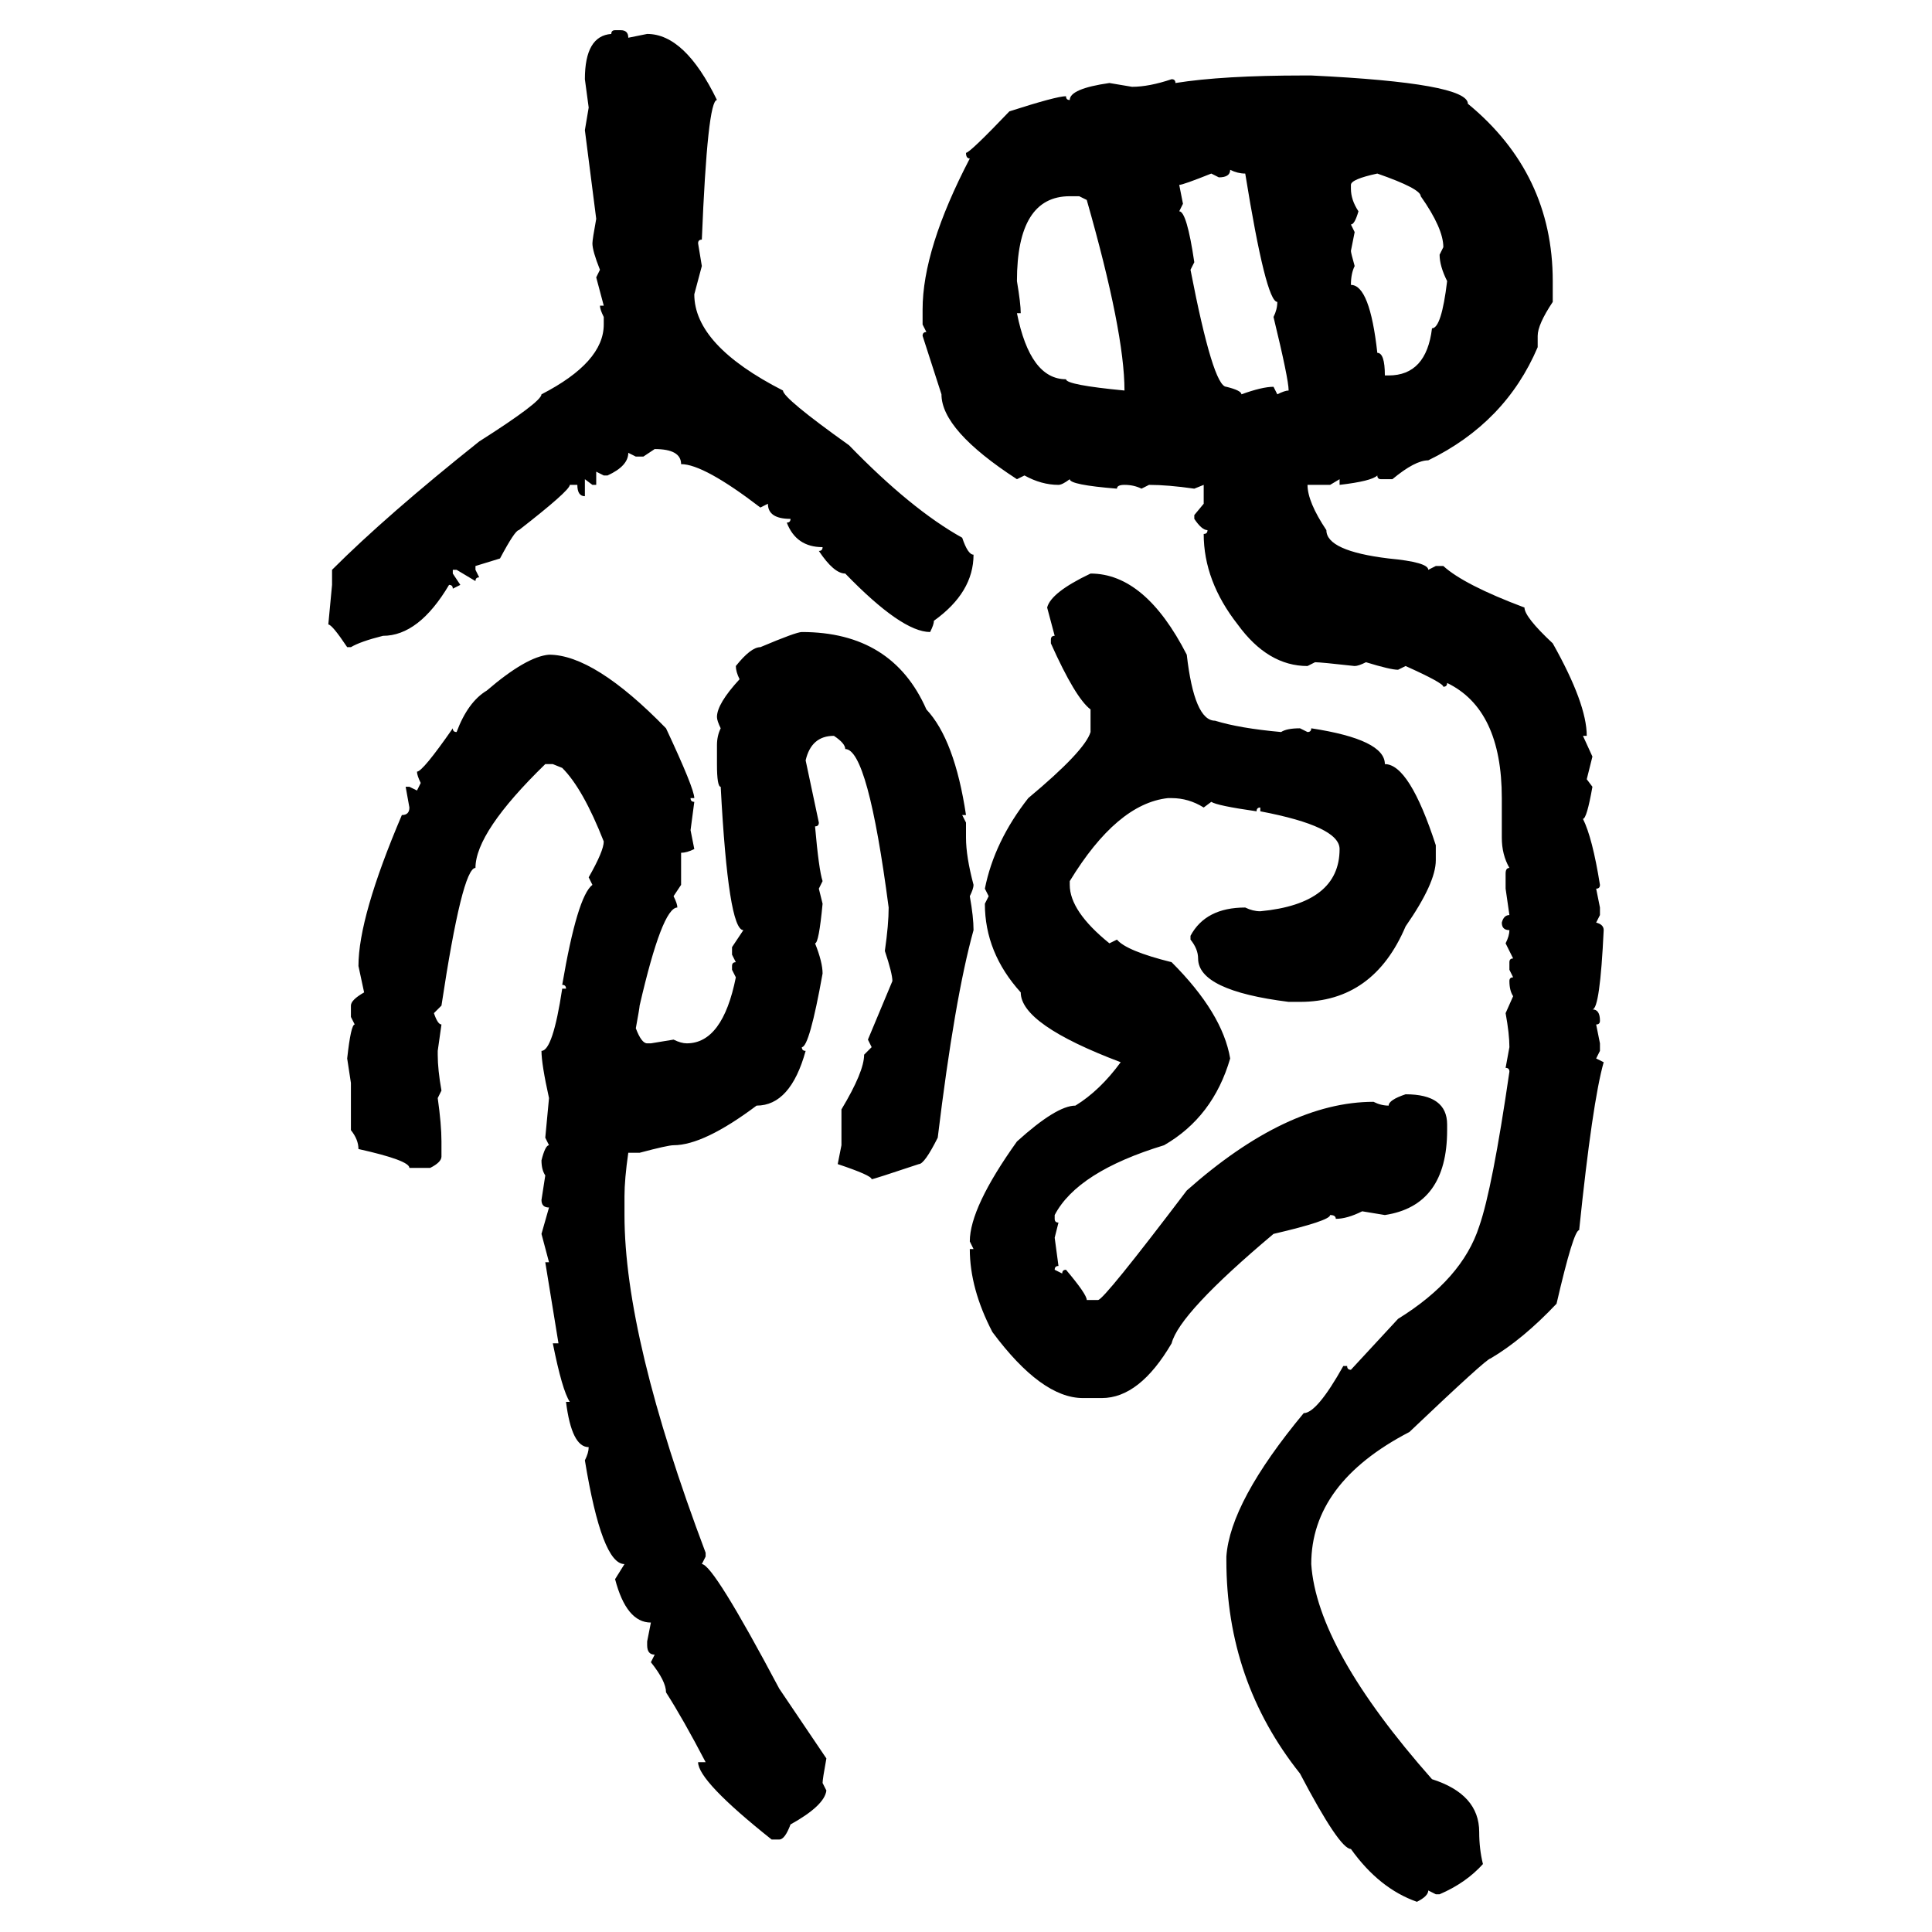 <svg xmlns="http://www.w3.org/2000/svg" xmlns:xlink="http://www.w3.org/1999/xlink" width="300" height="300"><path d="M95.51 4.69L95.51 4.69L96.39 4.69Q97.56 4.69 97.56 5.86L97.56 5.86L100.49 5.27Q106.35 5.27 111.33 15.53L111.33 15.53Q109.86 15.53 108.98 37.21L108.98 37.21Q108.40 37.21 108.40 37.79L108.40 37.79L108.98 41.31L107.81 45.70Q107.81 53.61 121.58 60.64L121.58 60.64Q121.58 61.82 131.84 69.14L131.84 69.14Q141.50 79.10 149.41 83.50L149.41 83.50Q150.29 86.13 151.17 86.13L151.17 86.13Q151.17 91.99 145.02 96.39L145.02 96.39Q145.02 96.97 144.43 98.14L144.43 98.14Q140.04 98.14 131.25 89.06L131.25 89.06Q129.49 89.06 127.15 85.55L127.15 85.55Q127.73 85.55 127.73 84.96L127.73 84.96Q123.63 84.96 122.17 81.15L122.17 81.15Q122.75 81.15 122.75 80.57L122.75 80.57Q119.24 80.57 119.24 78.22L119.24 78.22L118.07 78.81Q109.28 72.07 105.76 72.07L105.76 72.07Q105.76 69.73 101.66 69.73L101.66 69.73L99.90 70.90L98.73 70.90L97.56 70.31Q97.56 72.36 94.34 73.83L94.34 73.83L93.75 73.83L92.58 73.24L92.58 75.29L91.99 75.29L90.82 74.41L90.82 77.05Q89.65 77.05 89.65 75.29L89.65 75.29L88.48 75.29Q88.48 76.17 80.57 82.32L80.57 82.32Q79.98 82.32 77.64 86.72L77.64 86.72L73.83 87.89L73.83 88.48L74.41 89.65Q73.83 89.65 73.83 90.23L73.83 90.23L70.90 88.48L70.31 88.48L70.31 89.06L71.48 90.82L70.31 91.41Q70.31 90.82 69.73 90.82L69.73 90.82Q65.04 98.73 59.47 98.73L59.47 98.73Q55.96 99.61 54.49 100.49L54.49 100.49L53.91 100.49Q51.56 96.97 50.98 96.97L50.98 96.97L51.56 90.82L51.56 88.48Q60.06 79.98 74.41 68.55L74.41 68.55Q84.08 62.40 84.08 61.23L84.08 61.23Q93.75 56.25 93.75 50.39L93.75 50.39L93.75 49.22Q93.16 48.05 93.16 47.46L93.16 47.46L93.75 47.46L92.58 43.07L93.16 41.89Q91.99 38.96 91.99 37.79L91.99 37.79Q91.99 37.21 92.58 33.98L92.58 33.98L90.82 20.21L91.41 16.70L90.82 12.30Q90.82 5.57 94.92 5.27L94.92 5.27Q94.92 4.69 95.51 4.69ZM202.44 11.72L202.44 11.72L203.61 11.72Q227.93 12.89 227.93 16.11L227.93 16.11Q241.11 26.95 241.11 43.65L241.11 43.65L241.11 46.88Q238.77 50.39 238.77 52.15L238.77 52.15L238.77 53.91Q233.79 65.63 221.78 71.48L221.78 71.48Q219.73 71.48 216.21 74.41L216.21 74.41L214.45 74.41Q213.87 74.41 213.87 73.83L213.87 73.83Q212.99 74.71 208.01 75.29L208.01 75.29L208.01 74.41L206.54 75.29L203.03 75.29Q203.03 77.93 205.96 82.32L205.96 82.32Q205.96 85.55 215.63 86.72L215.63 86.72Q221.78 87.30 221.78 88.48L221.78 88.48L222.95 87.89L224.12 87.89Q227.34 90.82 236.72 94.34L236.72 94.34Q236.72 95.80 241.11 99.90L241.11 99.90Q246.39 109.28 246.39 114.26L246.39 114.26L245.80 114.26L247.27 117.48L246.39 121.00L247.27 122.17Q246.39 127.15 245.80 127.15L245.80 127.15Q247.27 130.08 248.44 137.40L248.44 137.40Q248.44 137.99 247.85 137.99L247.85 137.99L248.44 140.92L248.44 142.09L247.85 143.26Q249.02 143.55 249.02 144.43L249.02 144.43Q248.44 156.74 247.27 156.74L247.27 156.74Q248.44 156.74 248.44 158.50L248.44 158.50Q248.44 159.08 247.85 159.08L247.85 159.08L248.44 162.01L248.44 163.18L247.85 164.36L249.02 164.94Q247.27 171.09 245.21 191.02L245.21 191.02Q244.34 191.02 241.70 202.44L241.70 202.44Q236.43 208.01 231.45 210.94L231.45 210.94Q230.86 210.94 218.85 222.36L218.85 222.36Q203.61 230.27 203.61 242.87L203.61 242.87Q204.49 256.05 222.36 276.27L222.36 276.27Q229.69 278.61 229.69 284.47L229.69 284.47Q229.69 287.11 230.27 289.45L230.27 289.45Q227.64 292.38 223.54 294.14L223.54 294.14L222.95 294.14L221.78 293.55Q221.78 294.43 220.02 295.31L220.02 295.31Q214.16 293.26 209.77 287.11L209.77 287.11Q208.01 287.11 201.86 275.39L201.86 275.39Q190.43 261.04 190.43 242.29L190.43 242.29L190.43 241.70Q191.02 233.20 202.44 219.43L202.44 219.43Q204.49 219.43 208.59 212.11L208.59 212.11L209.18 212.11Q209.18 212.70 209.77 212.70L209.77 212.70L217.09 204.79Q227.05 198.63 229.69 190.43L229.69 190.43Q231.74 184.57 234.38 166.41L234.38 166.41Q234.38 165.82 233.79 165.82L233.79 165.82L234.38 162.60Q234.38 160.55 233.79 157.32L233.79 157.32L234.96 154.69Q234.38 153.81 234.38 152.34L234.38 152.34Q234.38 151.76 234.96 151.76L234.96 151.76L234.38 150.59L234.38 149.41Q234.38 148.83 234.96 148.83L234.96 148.83L233.79 146.48Q234.38 145.31 234.38 144.43L234.38 144.43Q233.20 144.43 233.20 143.26L233.20 143.26Q233.50 142.09 234.38 142.09L234.38 142.09L233.79 137.99L233.79 135.64Q233.79 134.77 234.38 134.77L234.38 134.77Q233.20 132.71 233.20 130.08L233.20 130.08L233.20 123.93Q233.20 110.16 224.71 106.05L224.71 106.05Q224.71 106.64 224.12 106.64L224.12 106.64Q224.12 106.05 218.26 103.42L218.26 103.42L217.09 104.00Q215.92 104.00 212.11 102.83L212.11 102.83Q210.94 103.42 210.35 103.42L210.35 103.42Q205.08 102.83 204.20 102.83L204.20 102.83L203.03 103.42Q196.88 103.42 192.19 96.97L192.19 96.97Q186.91 90.23 186.91 82.91L186.91 82.91Q187.50 82.91 187.50 82.32L187.50 82.32Q186.62 82.32 185.45 80.57L185.45 80.57L185.45 79.98L186.91 78.22L186.91 75.29L185.45 75.88Q181.35 75.29 178.42 75.29L178.42 75.29L177.25 75.88Q176.07 75.29 174.61 75.29L174.61 75.29Q173.44 75.29 173.44 75.88L173.44 75.88Q166.11 75.29 166.11 74.41L166.11 74.41Q164.94 75.29 164.36 75.29L164.36 75.29Q161.72 75.29 159.08 73.83L159.08 73.83L157.91 74.41Q146.19 66.80 146.19 61.23L146.19 61.23L143.26 52.15Q143.26 51.56 143.85 51.56L143.85 51.56L143.26 50.39L143.26 48.05Q143.26 38.67 150.59 24.61L150.59 24.61Q150 24.61 150 23.73L150 23.73Q150.59 23.73 156.74 17.29L156.74 17.29Q164.06 14.94 165.53 14.94L165.53 14.94Q165.53 15.53 166.11 15.53L166.11 15.53Q166.11 13.77 172.27 12.89L172.27 12.89L175.78 13.48Q178.42 13.48 181.93 12.30L181.93 12.30Q182.52 12.30 182.52 12.89L182.52 12.89Q189.84 11.72 202.44 11.72ZM191.02 26.37L191.02 26.37Q191.02 27.54 189.26 27.54L189.26 27.54L188.09 26.95Q183.69 28.71 183.11 28.71L183.11 28.71L183.69 31.64L183.11 32.81Q184.28 32.81 185.45 40.72L185.45 40.72L184.86 41.89Q188.38 60.06 190.43 60.06L190.43 60.06Q192.77 60.64 192.77 61.23L192.77 61.23Q196.00 60.06 197.75 60.06L197.75 60.06L198.34 61.23Q199.51 60.64 200.10 60.64L200.10 60.64Q200.10 58.89 197.75 49.22L197.75 49.22Q198.34 48.05 198.34 46.88L198.34 46.88Q196.58 46.88 193.36 26.95L193.36 26.95Q192.19 26.95 191.02 26.37ZM209.77 28.71L209.77 28.71L209.77 29.30Q209.77 31.05 210.94 32.81L210.94 32.81Q210.35 34.86 209.77 34.86L209.77 34.86L210.35 36.04L209.77 38.96Q209.77 39.26 210.35 41.31L210.35 41.31Q209.77 42.48 209.77 44.24L209.77 44.24Q212.70 44.24 213.87 54.79L213.87 54.79Q215.04 54.79 215.04 58.30L215.04 58.30L215.63 58.30Q221.48 58.30 222.36 50.98L222.36 50.98Q223.83 50.98 224.71 43.65L224.71 43.65Q223.54 41.31 223.54 39.55L223.54 39.55L224.12 38.38Q224.12 35.45 220.61 30.47L220.61 30.47Q220.61 29.30 213.87 26.95L213.87 26.95Q209.77 27.83 209.77 28.71ZM157.91 43.65L157.91 43.65Q158.50 47.17 158.50 48.63L158.50 48.63L157.91 48.63Q159.96 58.89 165.53 58.89L165.53 58.89Q165.53 59.77 174.61 60.64L174.61 60.64Q174.61 51.56 168.75 31.05L168.75 31.05L167.58 30.47L166.11 30.47Q157.91 30.47 157.91 43.65ZM169.34 89.06L169.34 89.06Q177.83 89.06 184.28 101.66L184.28 101.66Q185.45 111.91 188.67 111.91L188.67 111.91Q192.48 113.09 198.93 113.67L198.93 113.67Q199.80 113.09 201.86 113.09L201.86 113.09L203.03 113.67Q203.61 113.67 203.61 113.09L203.61 113.09Q215.04 114.84 215.04 118.65L215.04 118.65Q218.85 118.65 222.95 131.25L222.95 131.25L222.95 133.59Q222.95 137.11 218.26 143.85L218.26 143.85Q213.28 155.57 201.86 155.57L201.86 155.57L200.10 155.57Q186.04 153.81 186.04 148.83L186.04 148.83Q186.04 147.36 184.86 145.90L184.86 145.90L184.86 145.31Q187.21 140.92 193.36 140.92L193.36 140.92Q194.53 141.50 195.70 141.50L195.70 141.50Q208.01 140.33 208.01 131.84L208.01 131.84Q208.01 128.32 195.70 125.98L195.70 125.98L195.70 125.39Q195.12 125.39 195.12 125.98L195.12 125.98Q188.96 125.10 188.09 124.51L188.09 124.51L186.91 125.39Q184.57 123.93 181.93 123.93L181.93 123.93L181.35 123.93Q173.44 124.80 166.11 136.82L166.11 136.82L166.11 137.40Q166.11 141.50 172.27 146.48L172.27 146.48L173.44 145.90Q174.90 147.66 181.93 149.41L181.93 149.41Q189.84 157.32 191.02 164.36L191.02 164.36Q188.38 173.44 180.76 177.83L180.76 177.83Q167.29 181.93 163.77 188.67L163.77 188.67L163.77 189.26Q163.77 189.84 164.36 189.84L164.36 189.84L163.77 192.19L164.36 196.58Q163.77 196.58 163.77 197.17L163.77 197.17L164.94 197.75Q164.94 197.17 165.53 197.17L165.53 197.17Q168.75 200.98 168.75 201.86L168.75 201.86L170.51 201.86Q171.39 201.86 184.28 184.86L184.28 184.86Q199.80 171.09 213.28 171.09L213.28 171.09Q214.45 171.68 215.63 171.68L215.63 171.68Q215.63 170.80 218.26 169.92L218.26 169.92Q224.71 169.92 224.71 174.61L224.71 174.61L224.71 175.49Q224.71 187.21 215.04 188.67L215.04 188.67L211.52 188.09Q209.18 189.26 207.42 189.26L207.42 189.26Q207.42 188.67 206.54 188.67L206.54 188.67Q206.54 189.55 197.75 191.60L197.75 191.60Q183.11 203.91 181.93 208.59L181.93 208.59Q176.95 217.09 171.09 217.09L171.09 217.09L168.16 217.09Q161.72 217.09 154.10 206.84L154.10 206.84Q150.59 200.10 150.59 193.95L150.59 193.95L151.17 193.95L150.59 192.77Q150.59 187.50 157.91 177.25L157.91 177.25Q164.06 171.68 166.99 171.68L166.99 171.68Q170.80 169.34 174.02 164.94L174.02 164.94Q158.50 159.08 158.50 154.10L158.50 154.10Q152.93 147.95 152.93 140.33L152.93 140.33L153.52 139.16L152.93 137.99Q154.39 130.66 159.67 123.93L159.67 123.93Q168.46 116.60 169.34 113.67L169.34 113.67L169.34 110.16Q166.99 108.40 163.18 99.90L163.18 99.90L163.18 99.32Q163.18 98.73 163.77 98.73L163.77 98.73L162.60 94.34Q163.18 91.99 169.34 89.06ZM124.51 98.14L124.51 98.14Q138.57 98.14 143.85 110.16L143.85 110.16Q148.24 114.84 150 126.56L150 126.56L149.41 126.56L150 127.73L150 130.08Q150 133.01 151.17 137.40L151.17 137.40Q151.17 137.99 150.59 139.16L150.59 139.16Q151.17 142.38 151.17 144.43L151.17 144.43Q148.24 154.98 145.61 176.66L145.61 176.66Q143.55 180.76 142.68 180.76L142.68 180.76Q135.64 183.11 135.35 183.11L135.35 183.11Q135.35 182.52 130.08 180.76L130.08 180.76L130.66 177.83L130.66 172.27Q134.18 166.41 134.18 163.77L134.18 163.77L135.35 162.60L134.77 161.43L138.57 152.34Q138.57 151.17 137.40 147.66L137.40 147.66Q137.99 143.55 137.99 140.92L137.99 140.92Q134.77 116.31 131.25 116.31L131.25 116.31Q131.25 115.43 129.49 114.26L129.49 114.26Q125.98 114.26 125.10 118.07L125.10 118.07L127.15 127.73Q127.15 128.32 126.56 128.32L126.56 128.32Q127.15 135.06 127.73 136.82L127.73 136.82L127.15 137.99L127.73 140.33Q127.15 146.48 126.56 146.48L126.56 146.48Q127.73 149.41 127.73 151.17L127.73 151.17Q125.68 162.60 124.51 162.60L124.51 162.60Q124.51 163.18 125.10 163.18L125.10 163.18Q122.75 171.68 117.48 171.68L117.48 171.68Q109.28 177.83 104.59 177.83L104.59 177.83Q103.71 177.83 99.32 179.00L99.32 179.00L97.56 179.00Q96.97 183.11 96.97 185.74L96.97 185.74L96.97 188.67Q96.97 207.71 109.57 241.11L109.57 241.11L109.57 241.70L108.98 242.87Q110.74 242.87 121.00 262.21L121.00 262.21L128.32 273.05Q127.73 276.27 127.73 276.86L127.73 276.86L128.32 278.03Q128.03 280.37 122.75 283.30L122.75 283.30Q121.88 285.64 121.00 285.64L121.00 285.64L119.82 285.64Q108.40 276.56 108.40 273.63L108.40 273.63L109.57 273.63Q106.05 266.89 103.42 262.79L103.42 262.79Q103.42 261.04 101.07 258.11L101.07 258.11L101.66 256.93Q100.49 256.93 100.49 255.47L100.49 255.47L100.49 254.88L101.07 251.95Q97.27 251.95 95.51 245.21L95.51 245.21L96.97 242.87Q93.46 242.87 90.82 226.76L90.82 226.76Q91.41 225.59 91.41 224.71L91.41 224.71Q88.77 224.71 87.89 217.68L87.89 217.68L88.48 217.68Q87.30 215.92 85.84 208.59L85.84 208.59L86.72 208.59L84.67 196.00L85.25 196.00L84.08 191.60L85.25 187.50Q84.08 187.50 84.08 186.33L84.08 186.33L84.67 182.52Q84.08 181.64 84.08 180.18L84.08 180.18Q84.67 177.83 85.25 177.83L85.25 177.83L84.67 176.66L85.25 170.51Q84.08 165.23 84.08 163.18L84.08 163.18Q85.84 163.18 87.30 153.52L87.30 153.52L87.89 153.52Q87.89 152.93 87.30 152.93L87.30 152.93Q89.65 139.16 91.99 137.40L91.99 137.40L91.41 136.23Q93.75 132.13 93.75 130.66L93.75 130.66Q90.53 122.46 87.30 119.24L87.30 119.24L85.84 118.65L84.67 118.65Q73.83 129.20 73.83 134.77L73.83 134.77Q71.78 134.77 68.55 156.15L68.55 156.15L67.38 157.32Q67.97 159.08 68.55 159.08L68.55 159.08L67.97 163.18L67.97 163.77Q67.97 166.11 68.55 169.34L68.55 169.34L67.97 170.51Q68.55 174.61 68.55 177.25L68.55 177.25L68.55 179.59Q68.55 180.47 66.80 181.35L66.80 181.35L63.57 181.35Q63.57 180.18 55.66 178.42L55.66 178.42Q55.66 176.95 54.49 175.49L54.49 175.49L54.49 168.16L53.91 164.36Q54.49 159.08 55.08 159.08L55.08 159.08L54.49 157.91L54.49 156.15Q54.49 155.27 56.54 154.10L56.54 154.10L55.66 150Q55.66 142.38 62.40 126.56L62.40 126.56Q63.57 126.56 63.57 125.39L63.57 125.39L62.99 122.17L63.57 122.17L64.75 122.75L65.33 121.58Q64.75 120.41 64.75 119.82L64.75 119.82Q65.63 119.82 70.31 113.09L70.31 113.09Q70.31 113.67 70.90 113.67L70.90 113.67Q72.66 108.98 75.59 107.23L75.59 107.23Q81.74 101.95 85.25 101.66L85.25 101.66Q92.29 101.66 103.42 113.09L103.42 113.09Q107.81 122.46 107.81 123.93L107.81 123.93L107.23 123.93Q107.23 124.51 107.81 124.51L107.81 124.51L107.23 128.91L107.81 131.84Q106.64 132.42 105.76 132.42L105.76 132.42L105.76 137.40L104.59 139.16Q105.18 140.33 105.18 140.92L105.18 140.92Q102.83 140.92 99.32 156.15L99.32 156.15Q99.32 156.45 98.73 159.67L98.73 159.67Q99.61 162.01 100.49 162.01L100.49 162.01L101.07 162.01L104.59 161.43Q105.76 162.01 106.64 162.01L106.64 162.01Q112.21 162.01 114.26 151.76L114.26 151.76L113.67 150.59L113.67 150Q113.67 149.41 114.26 149.41L114.26 149.41L113.67 148.24L113.67 147.07L115.43 144.43Q113.09 144.43 111.91 122.17L111.91 122.17Q111.33 122.17 111.33 118.65L111.33 118.65L111.33 115.72Q111.33 114.26 111.91 113.09L111.91 113.09Q111.33 111.91 111.33 111.33L111.33 111.33Q111.33 109.28 114.84 105.47L114.84 105.47Q114.26 104.30 114.26 103.42L114.26 103.42Q116.60 100.49 118.07 100.49L118.07 100.49Q123.63 98.14 124.51 98.14Z"/></svg>